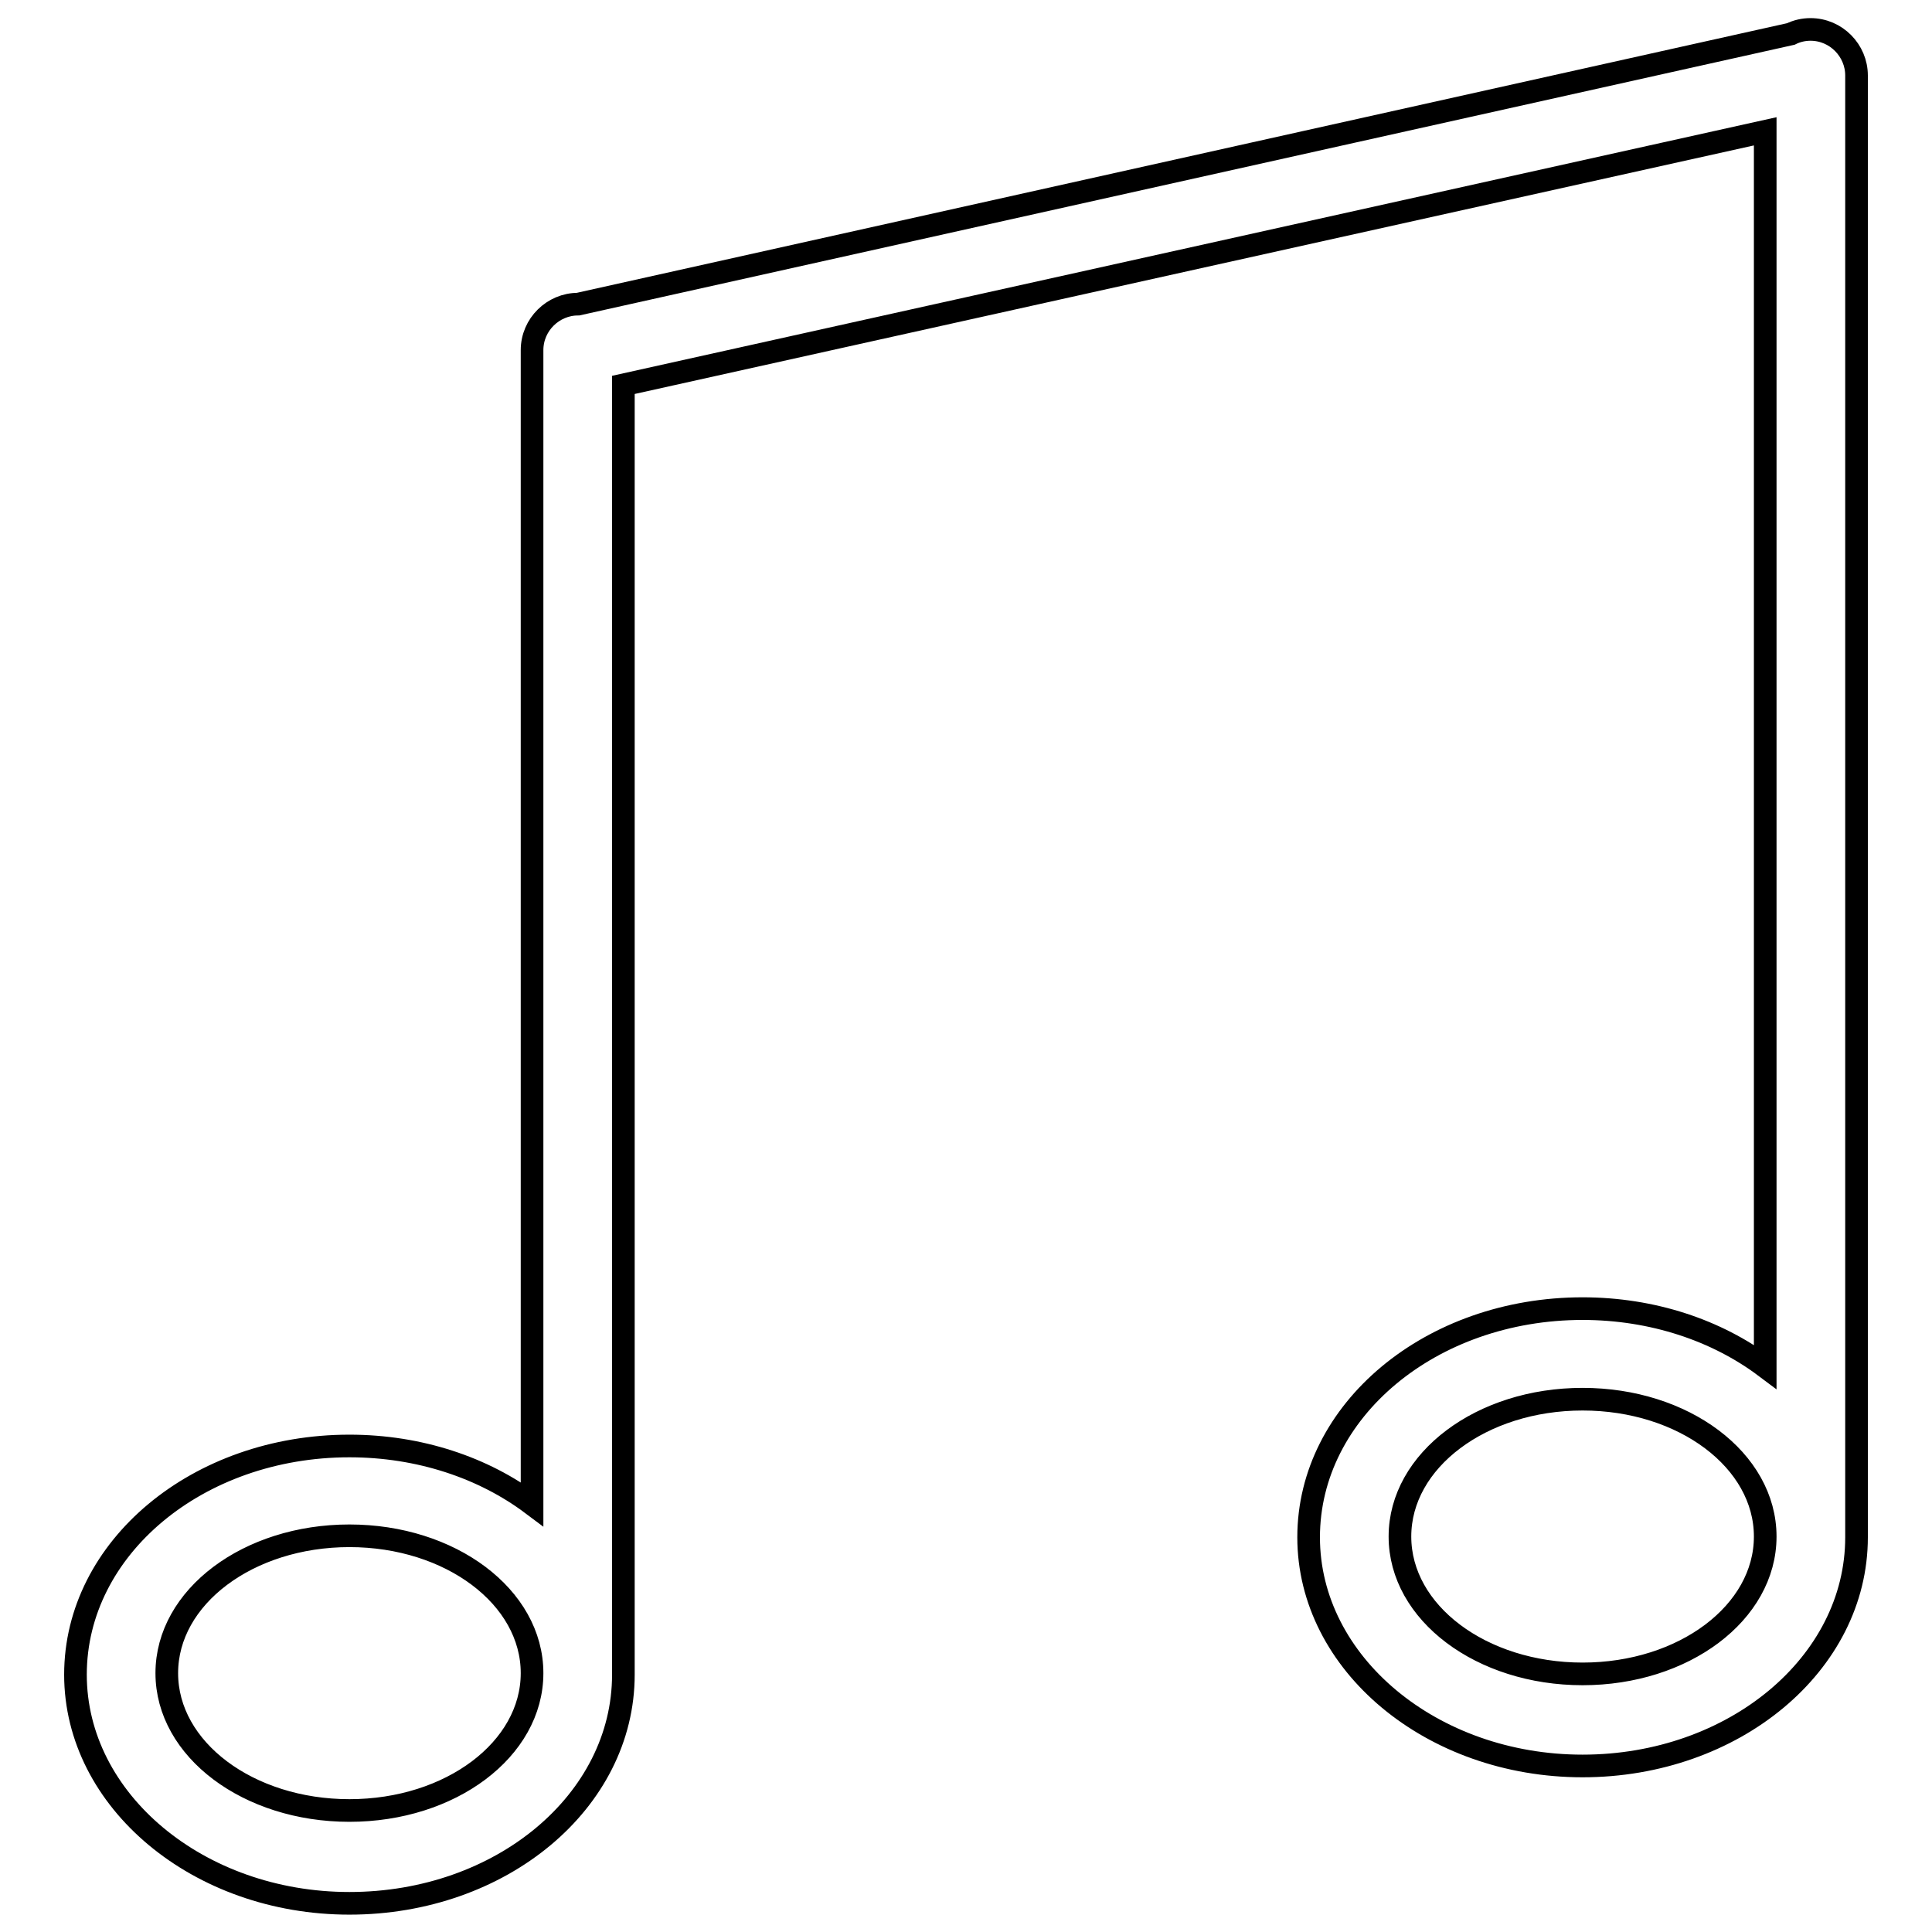 <?xml version="1.0" encoding="utf-8"?>
<!-- Svg Vector Icons : http://www.onlinewebfonts.com/icon -->
<!DOCTYPE svg PUBLIC "-//W3C//DTD SVG 1.1//EN" "http://www.w3.org/Graphics/SVG/1.1/DTD/svg11.dtd">
<svg version="1.1" xmlns="http://www.w3.org/2000/svg" xmlns:xlink="http://www.w3.org/1999/xlink" x="0px" y="0px" viewBox="0 0 256 256" enable-background="new 0 0 256 256" xml:space="preserve">
<g><g><path stroke-width="3" fill-opacity="0" stroke="#000000"  d="M239.9,3.9c-0.9,0-1.8,0.2-2.6,0.6L76.6,40.3c-3.3,0-6.1,2.7-6.1,6.1v152.9c-6.4-4.8-14.9-7.7-24.2-7.7c-20.1,0-36.3,13.5-36.3,30.3c0,16.7,16.3,30.3,36.3,30.3c20.1,0,36.3-13.5,36.3-30.3V51l151.3-33.6v163.7c-6.4-4.8-14.9-7.7-24.2-7.7c-20.1,0-36.3,13.5-36.3,30.3c0,16.7,16.3,30.3,36.3,30.3c20,0,36.3-13.5,36.3-30.3V10C246,6.7,243.3,3.9,239.9,3.9z M46.3,239.9c-13.4,0-24.2-8.1-24.2-18.2s10.8-18.2,24.2-18.2c13.4,0,24.2,8.1,24.2,18.2S59.7,239.9,46.3,239.9z M209.7,221.8c-13.4,0-24.2-8.1-24.2-18.2s10.8-18.2,24.2-18.2c13.4,0,24.2,8.1,24.2,18.2S223.1,221.8,209.7,221.8z"/></g></g>
</svg>